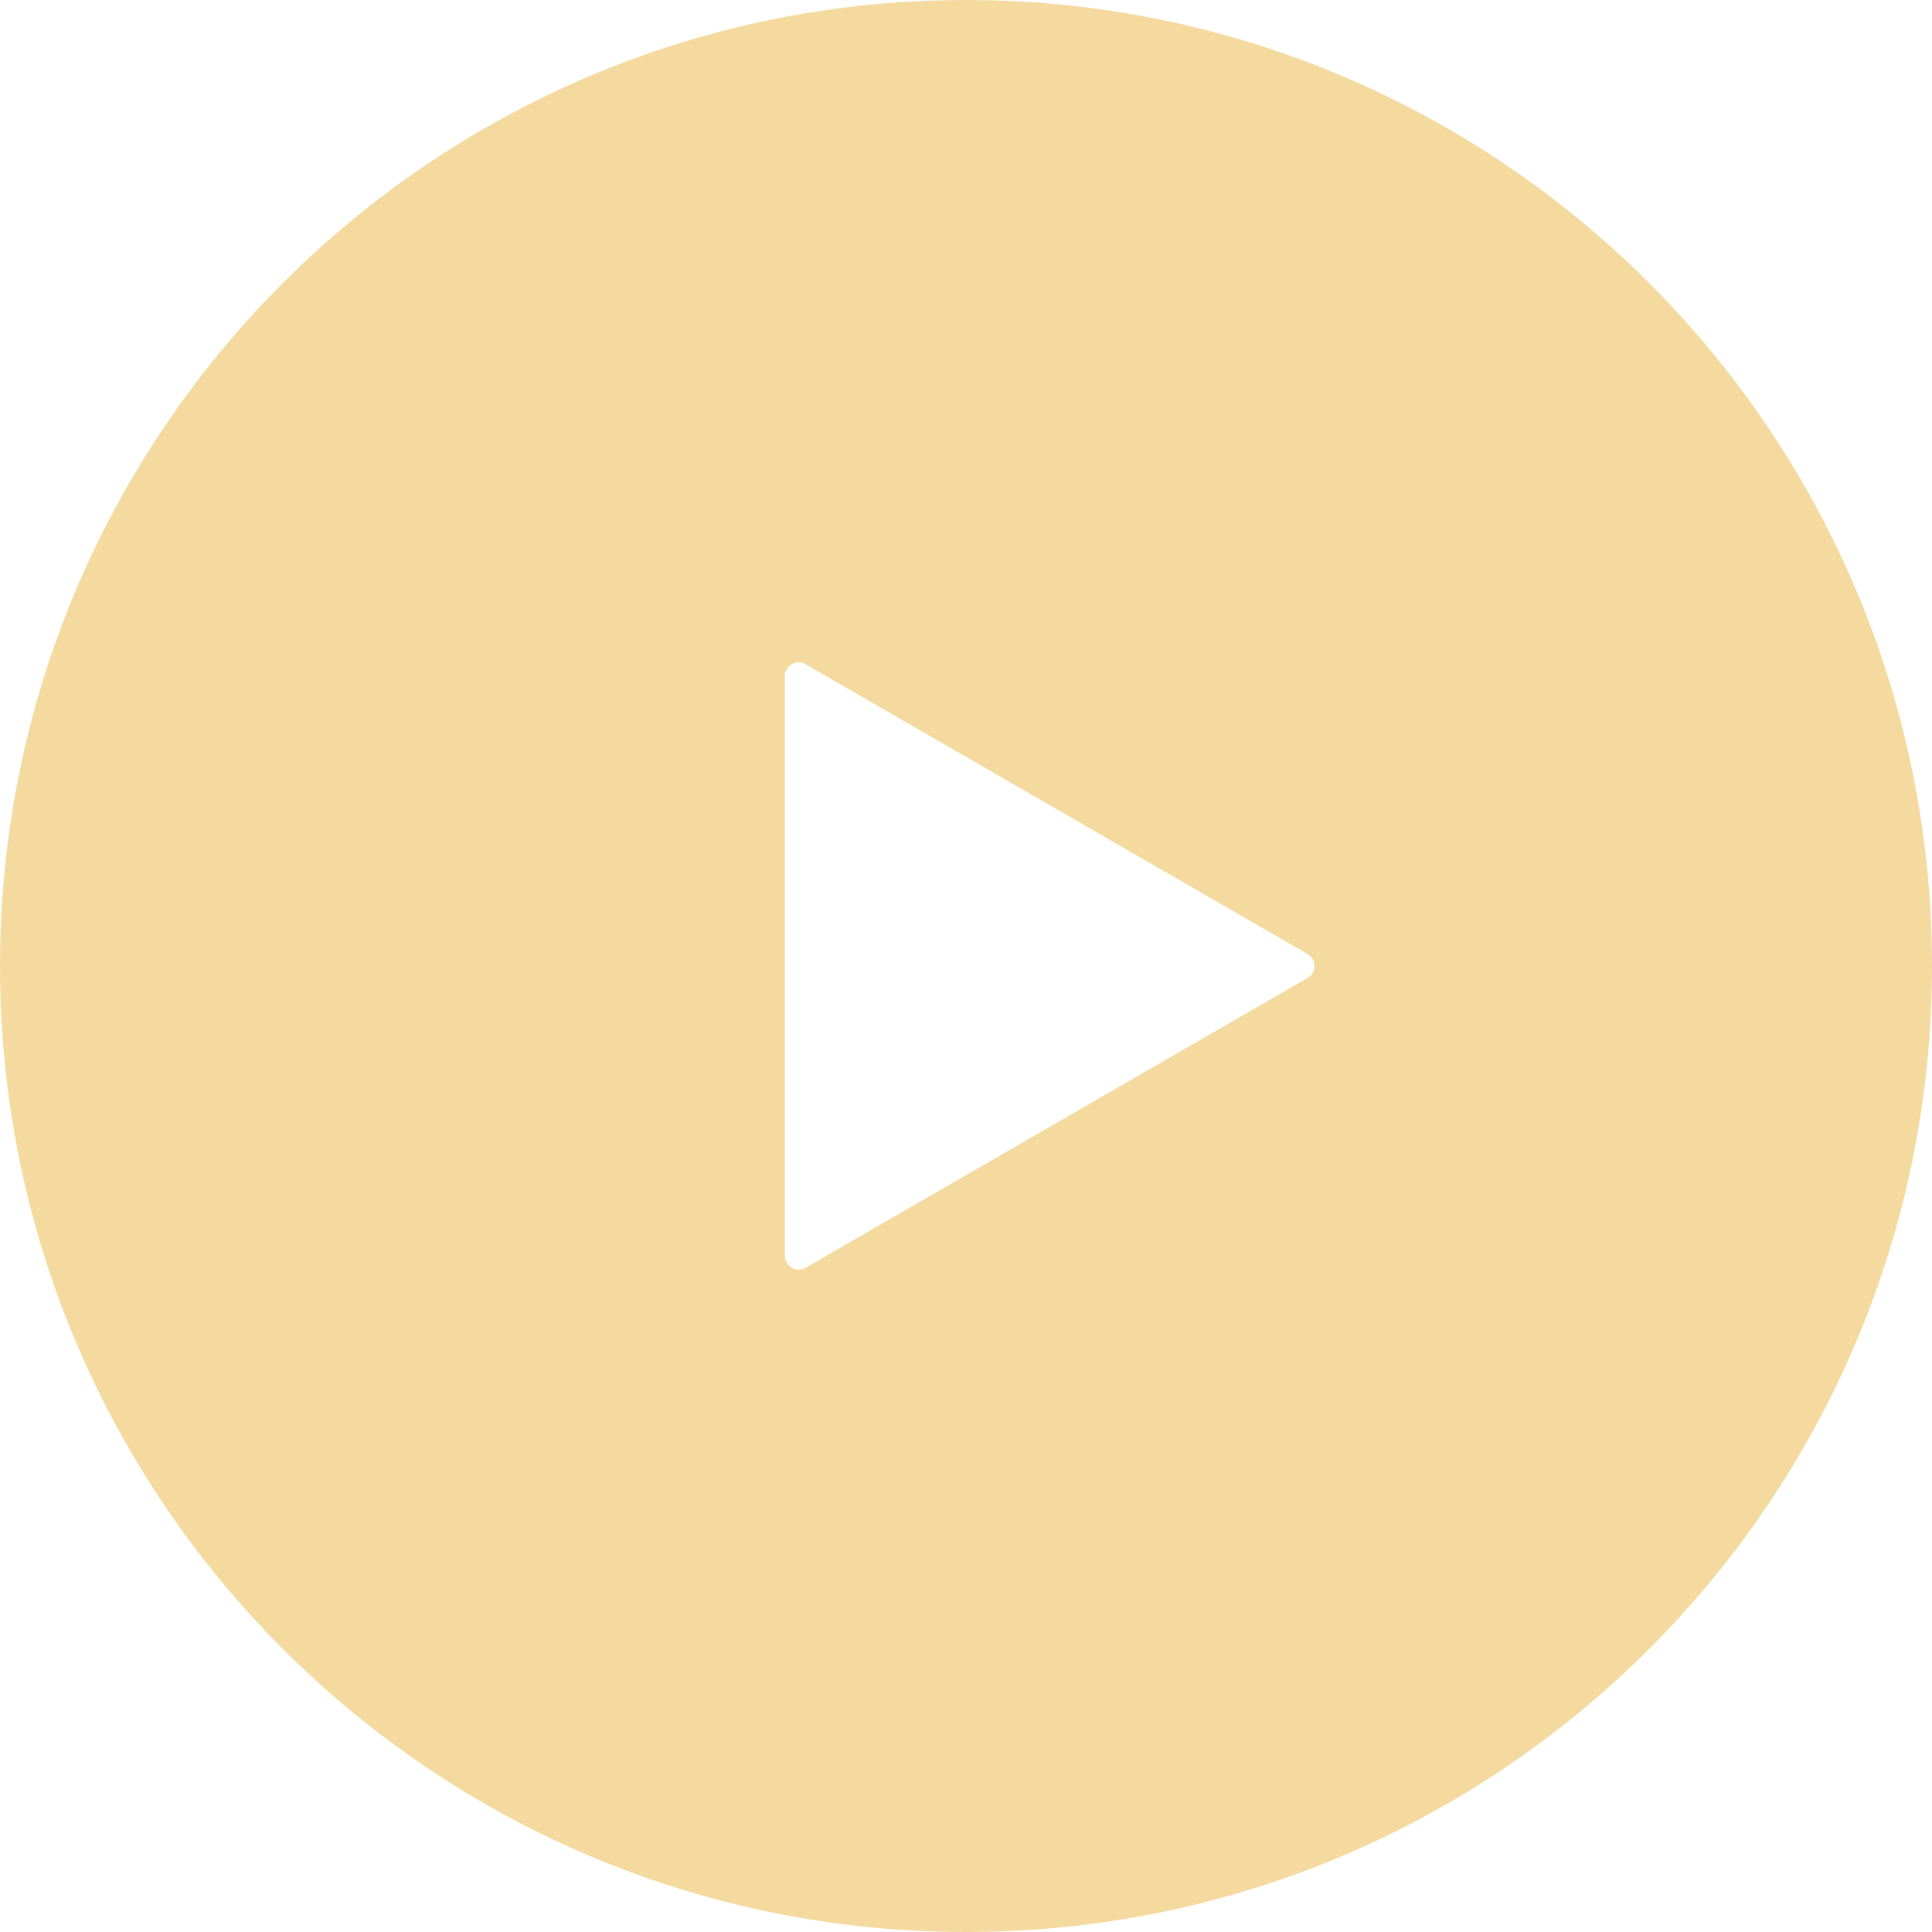 <?xml version="1.0" encoding="UTF-8"?> <svg xmlns="http://www.w3.org/2000/svg" width="140" height="140" viewBox="0 0 140 140" fill="none"> <path fill-rule="evenodd" clip-rule="evenodd" d="M70 140C108.66 140 140 108.66 140 70C140 31.34 108.66 0 70 0C31.34 0 0 31.34 0 70C0 108.66 31.34 140 70 140ZM58.375 91.867L94.75 70.866C95.417 70.481 95.417 69.519 94.75 69.134L58.375 48.133C57.708 47.748 56.875 48.229 56.875 48.999L56.875 91.001C56.875 91.771 57.708 92.252 58.375 91.867Z" fill="#F5DA9F"></path> </svg> 